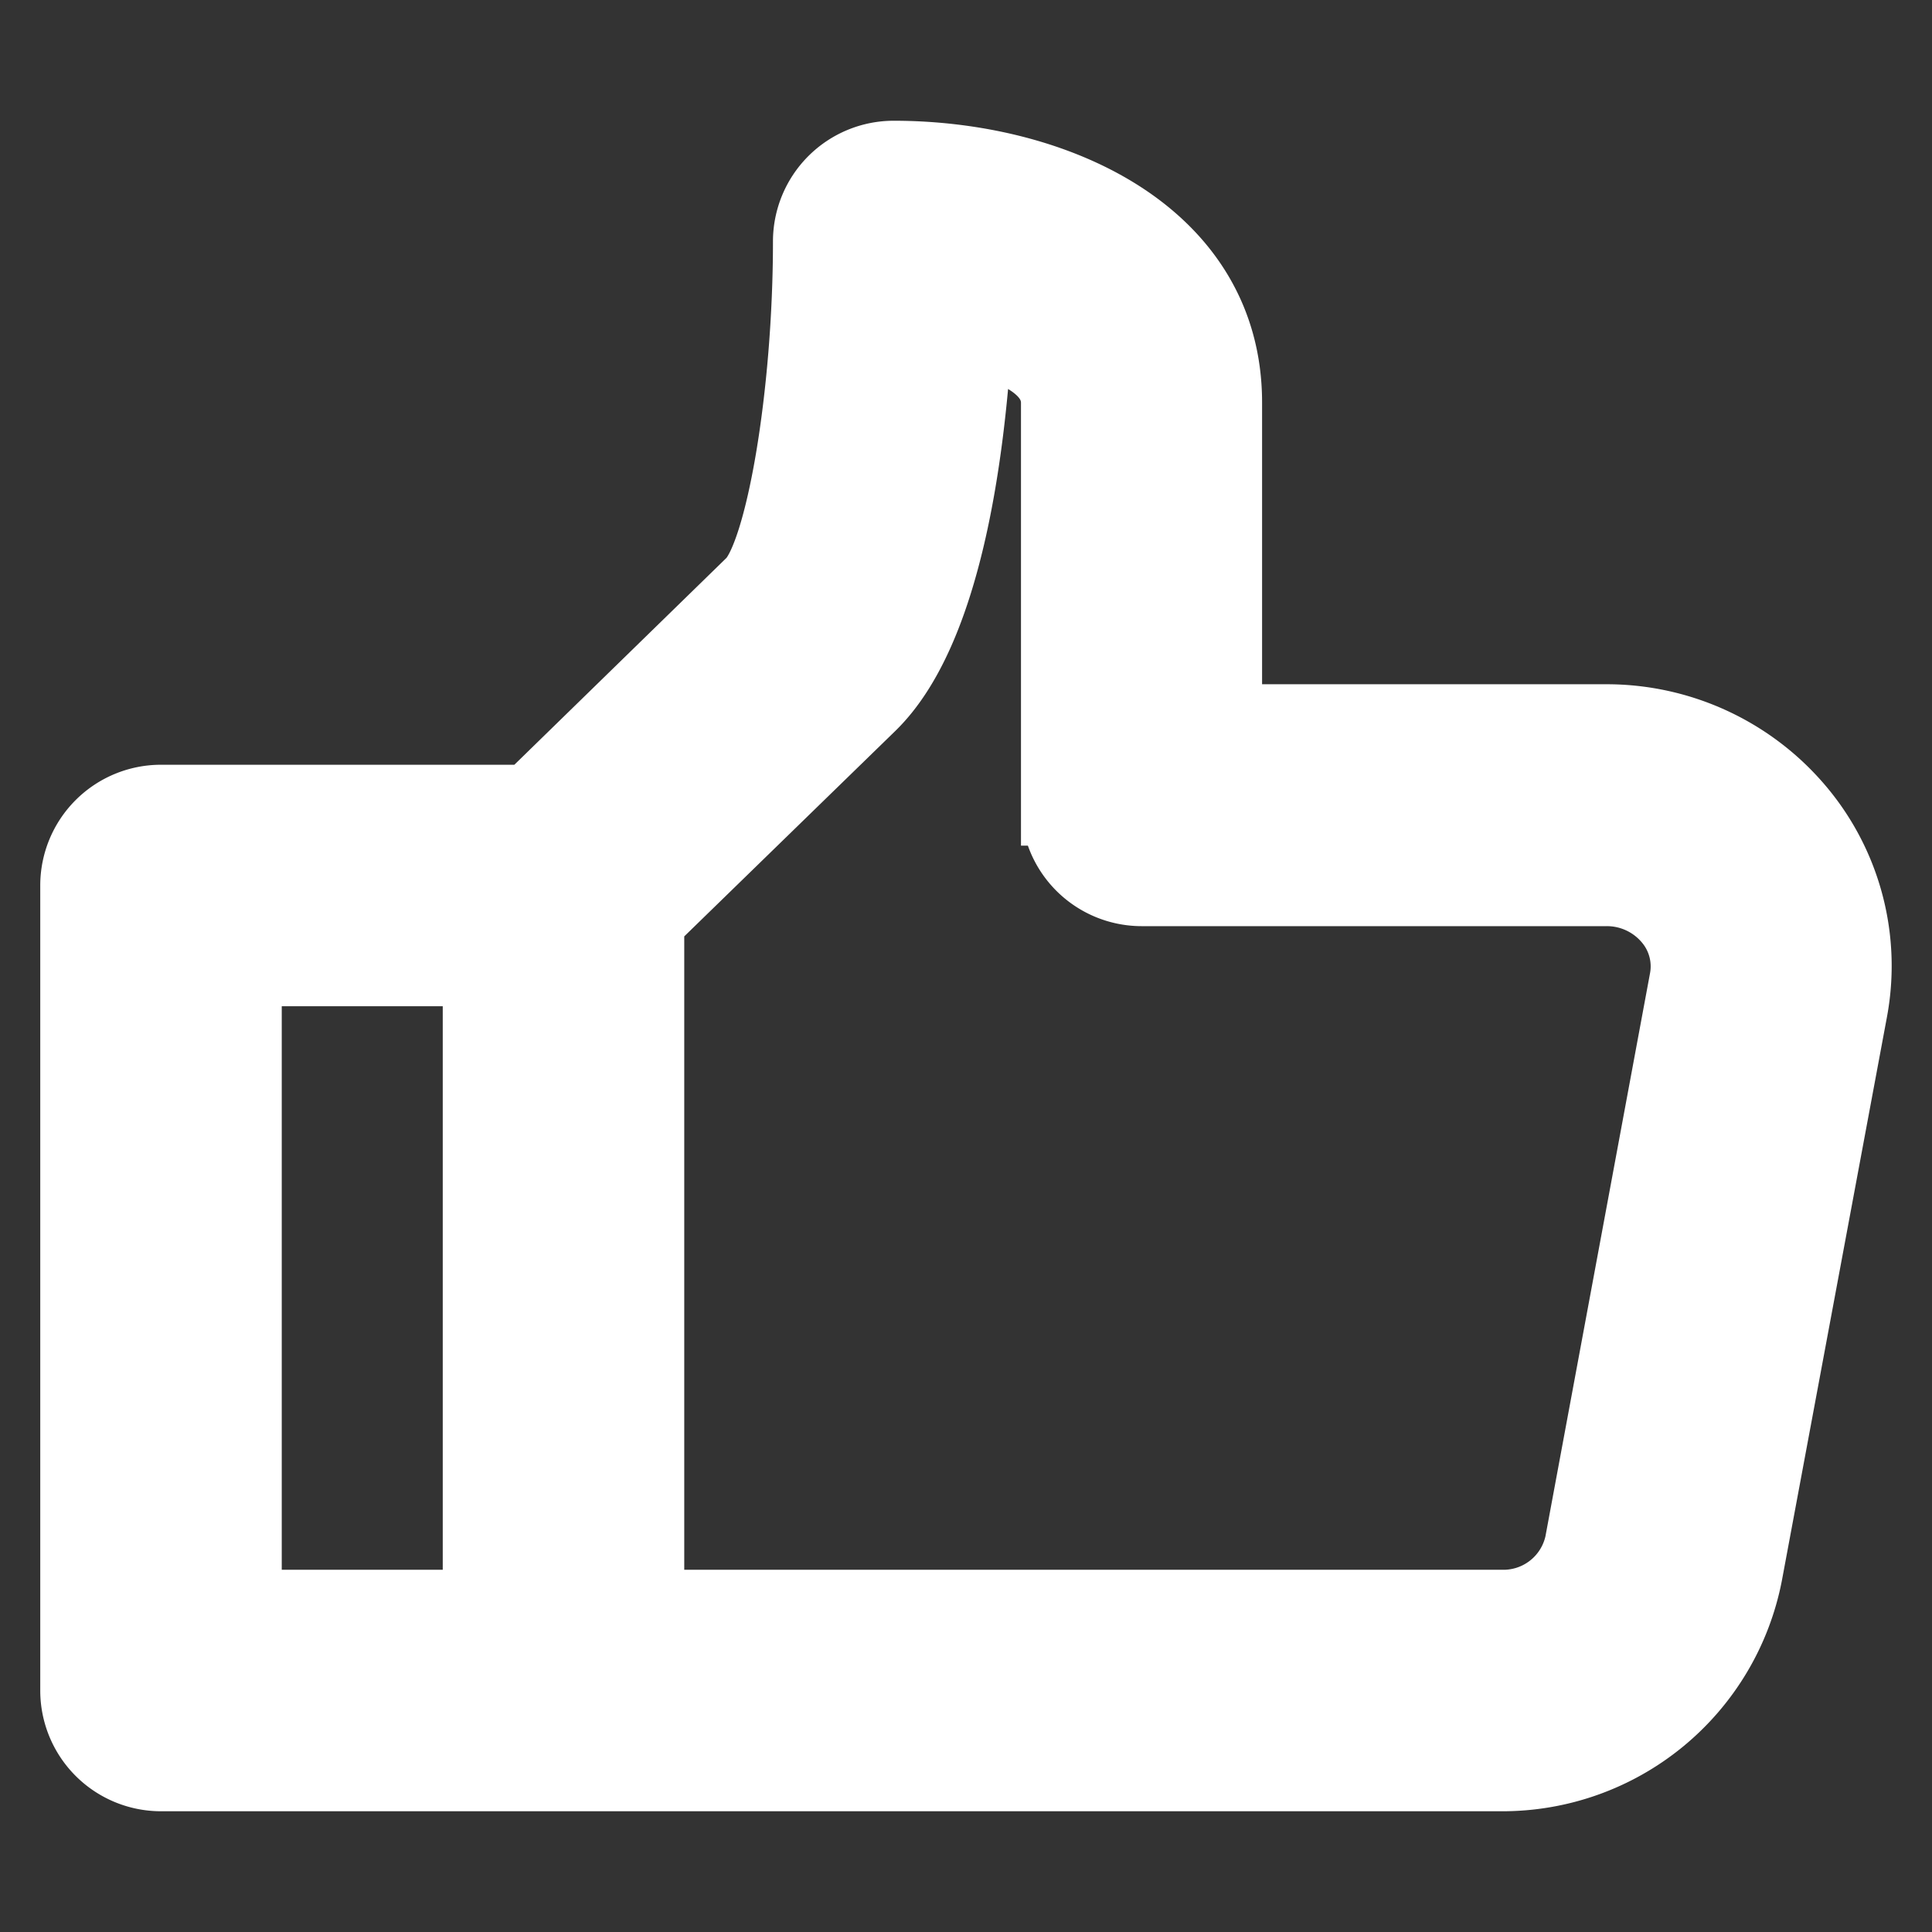 <!DOCTYPE svg PUBLIC "-//W3C//DTD SVG 1.1//EN" "http://www.w3.org/Graphics/SVG/1.1/DTD/svg11.dtd">
<!-- Uploaded to: SVG Repo, www.svgrepo.com, Transformed by: SVG Repo Mixer Tools -->
<svg fill="#fff" width="800px" height="800px" viewBox="0 0 24 24" xmlns="http://www.w3.org/2000/svg" stroke="#fff">
<rect x="0" y="0" width="24" height="24" fill="#333333" stroke="none"/>
<g id="SVGRepo_bgCarrier" stroke-width="0"/>
<g id="SVGRepo_tracerCarrier" stroke-linecap="round" stroke-linejoin="round"/>
<g id="SVGRepo_iconCarrier">
<path d="M2,22H18.644a3.036,3.036,0,0,0,3-2.459l1.305-7a2.962,2.962,0,0,0-.637-2.439A3.064,3.064,0,0,0,19.949,9H15.178V5c0-2.061-2.113-3-4.076-3a1,1,0,0,0-1,1c0,1.907-.34,3.91-.724,4.284L6.593,10H2a1,1,0,0,0-1,1V21A1,1,0,0,0,2,22ZM8,11.421l2.774-2.7c.93-.907,1.212-3.112,1.3-4.584.542.129,1.109.38,1.109.868v5a1,1,0,0,0,1,1h5.771a1.067,1.067,0,0,1,.824.38.958.958,0,0,1,.21.8l-1.3,7A1.036,1.036,0,0,1,18.644,20H8ZM3,12H6v8H3Z"/>
</g>
</svg>